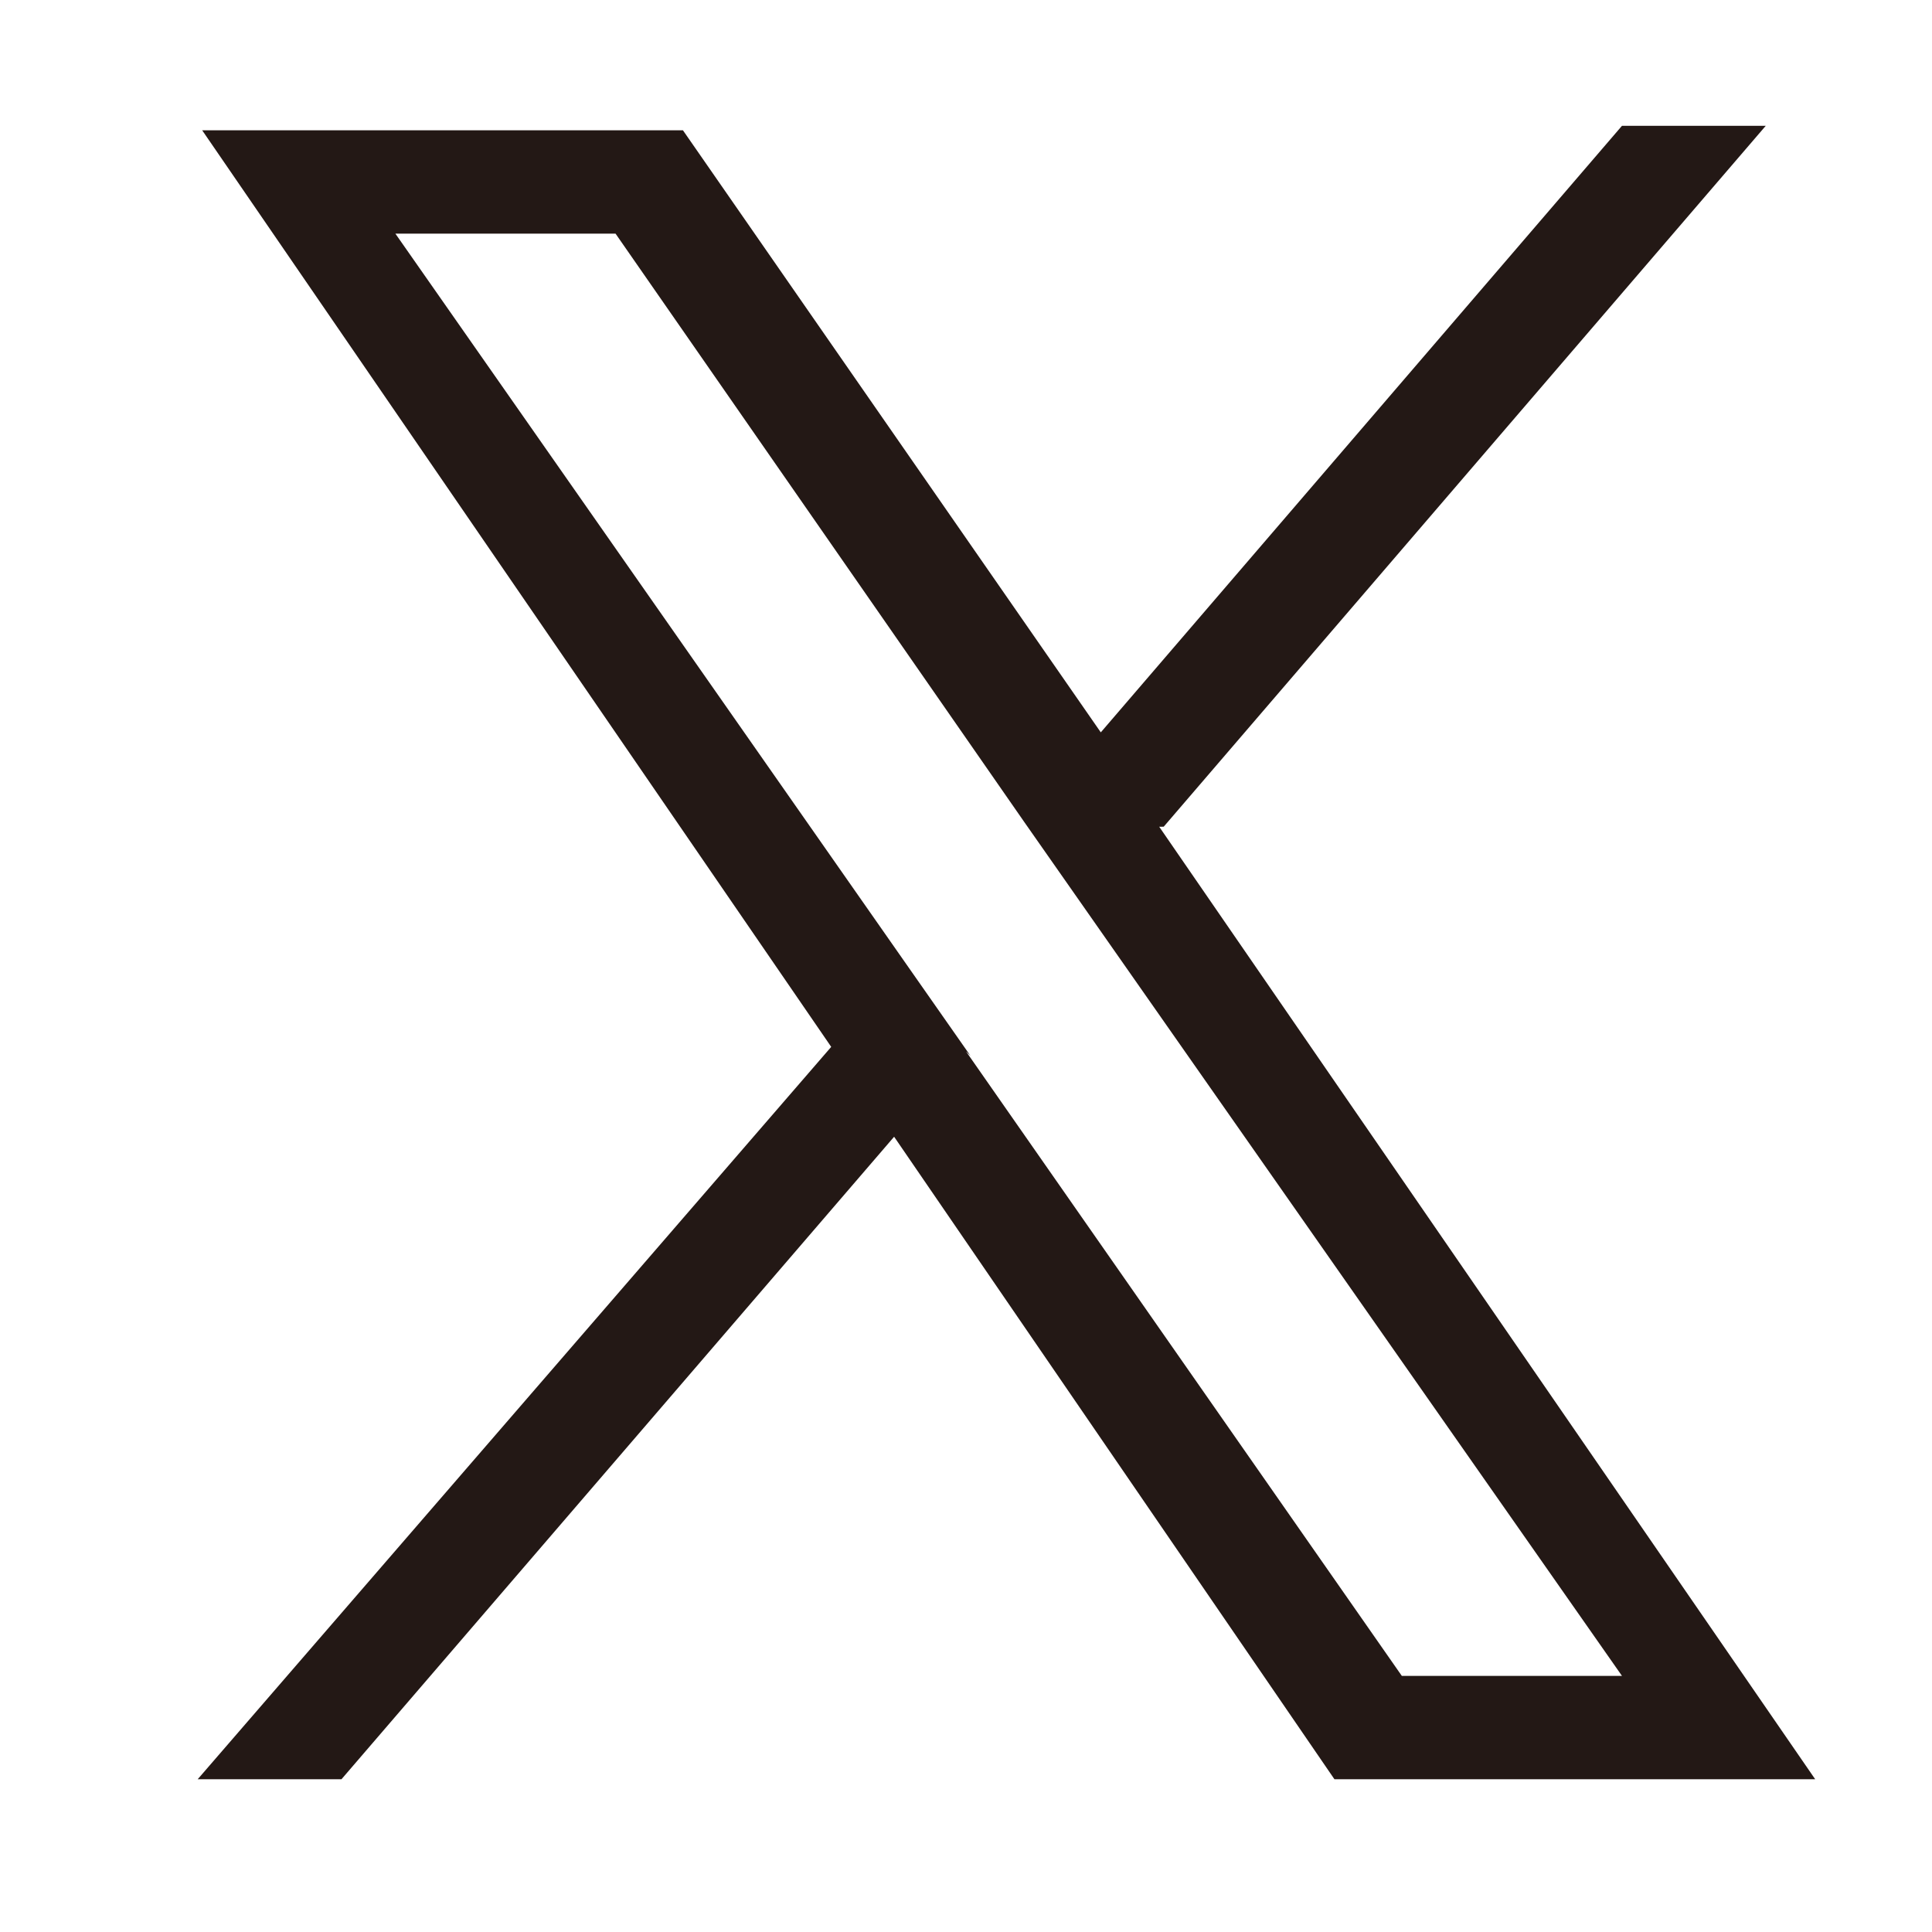 <?xml version="1.0" encoding="UTF-8"?>
<svg id="_レイヤー_2" xmlns="http://www.w3.org/2000/svg" version="1.1" viewBox="0 0 43 43">
  <!-- Generator: Adobe Illustrator 29.0.1, SVG Export Plug-In . SVG Version: 2.1.0 Build 192)  -->
  <defs>
    <style>
      .st0 {
        fill: #231815;
      }

      .st1 {
        fill: none;
      }
    </style>
  </defs>
  <g id="_レイヤー_2-2">
    <g>
      <path class="st0" d="M25.9,18.4l13.4-15.6h-3.2l-11.6,13.5L15.2,2.9H4.5l14,20.4-14.1,16.3h3.2l12.3-14.3,9.8,14.3h10.7l-14.6-21.2h0ZM21.6,23.5l-1.4-2L8.8,5.2h4.9l9.1,13.1,1.4,2,11.9,17h-4.9l-9.7-13.9h0Z"/>
      <rect class="st1" y="0" width="43" height="43"/>
    </g>
  </g>
</svg>